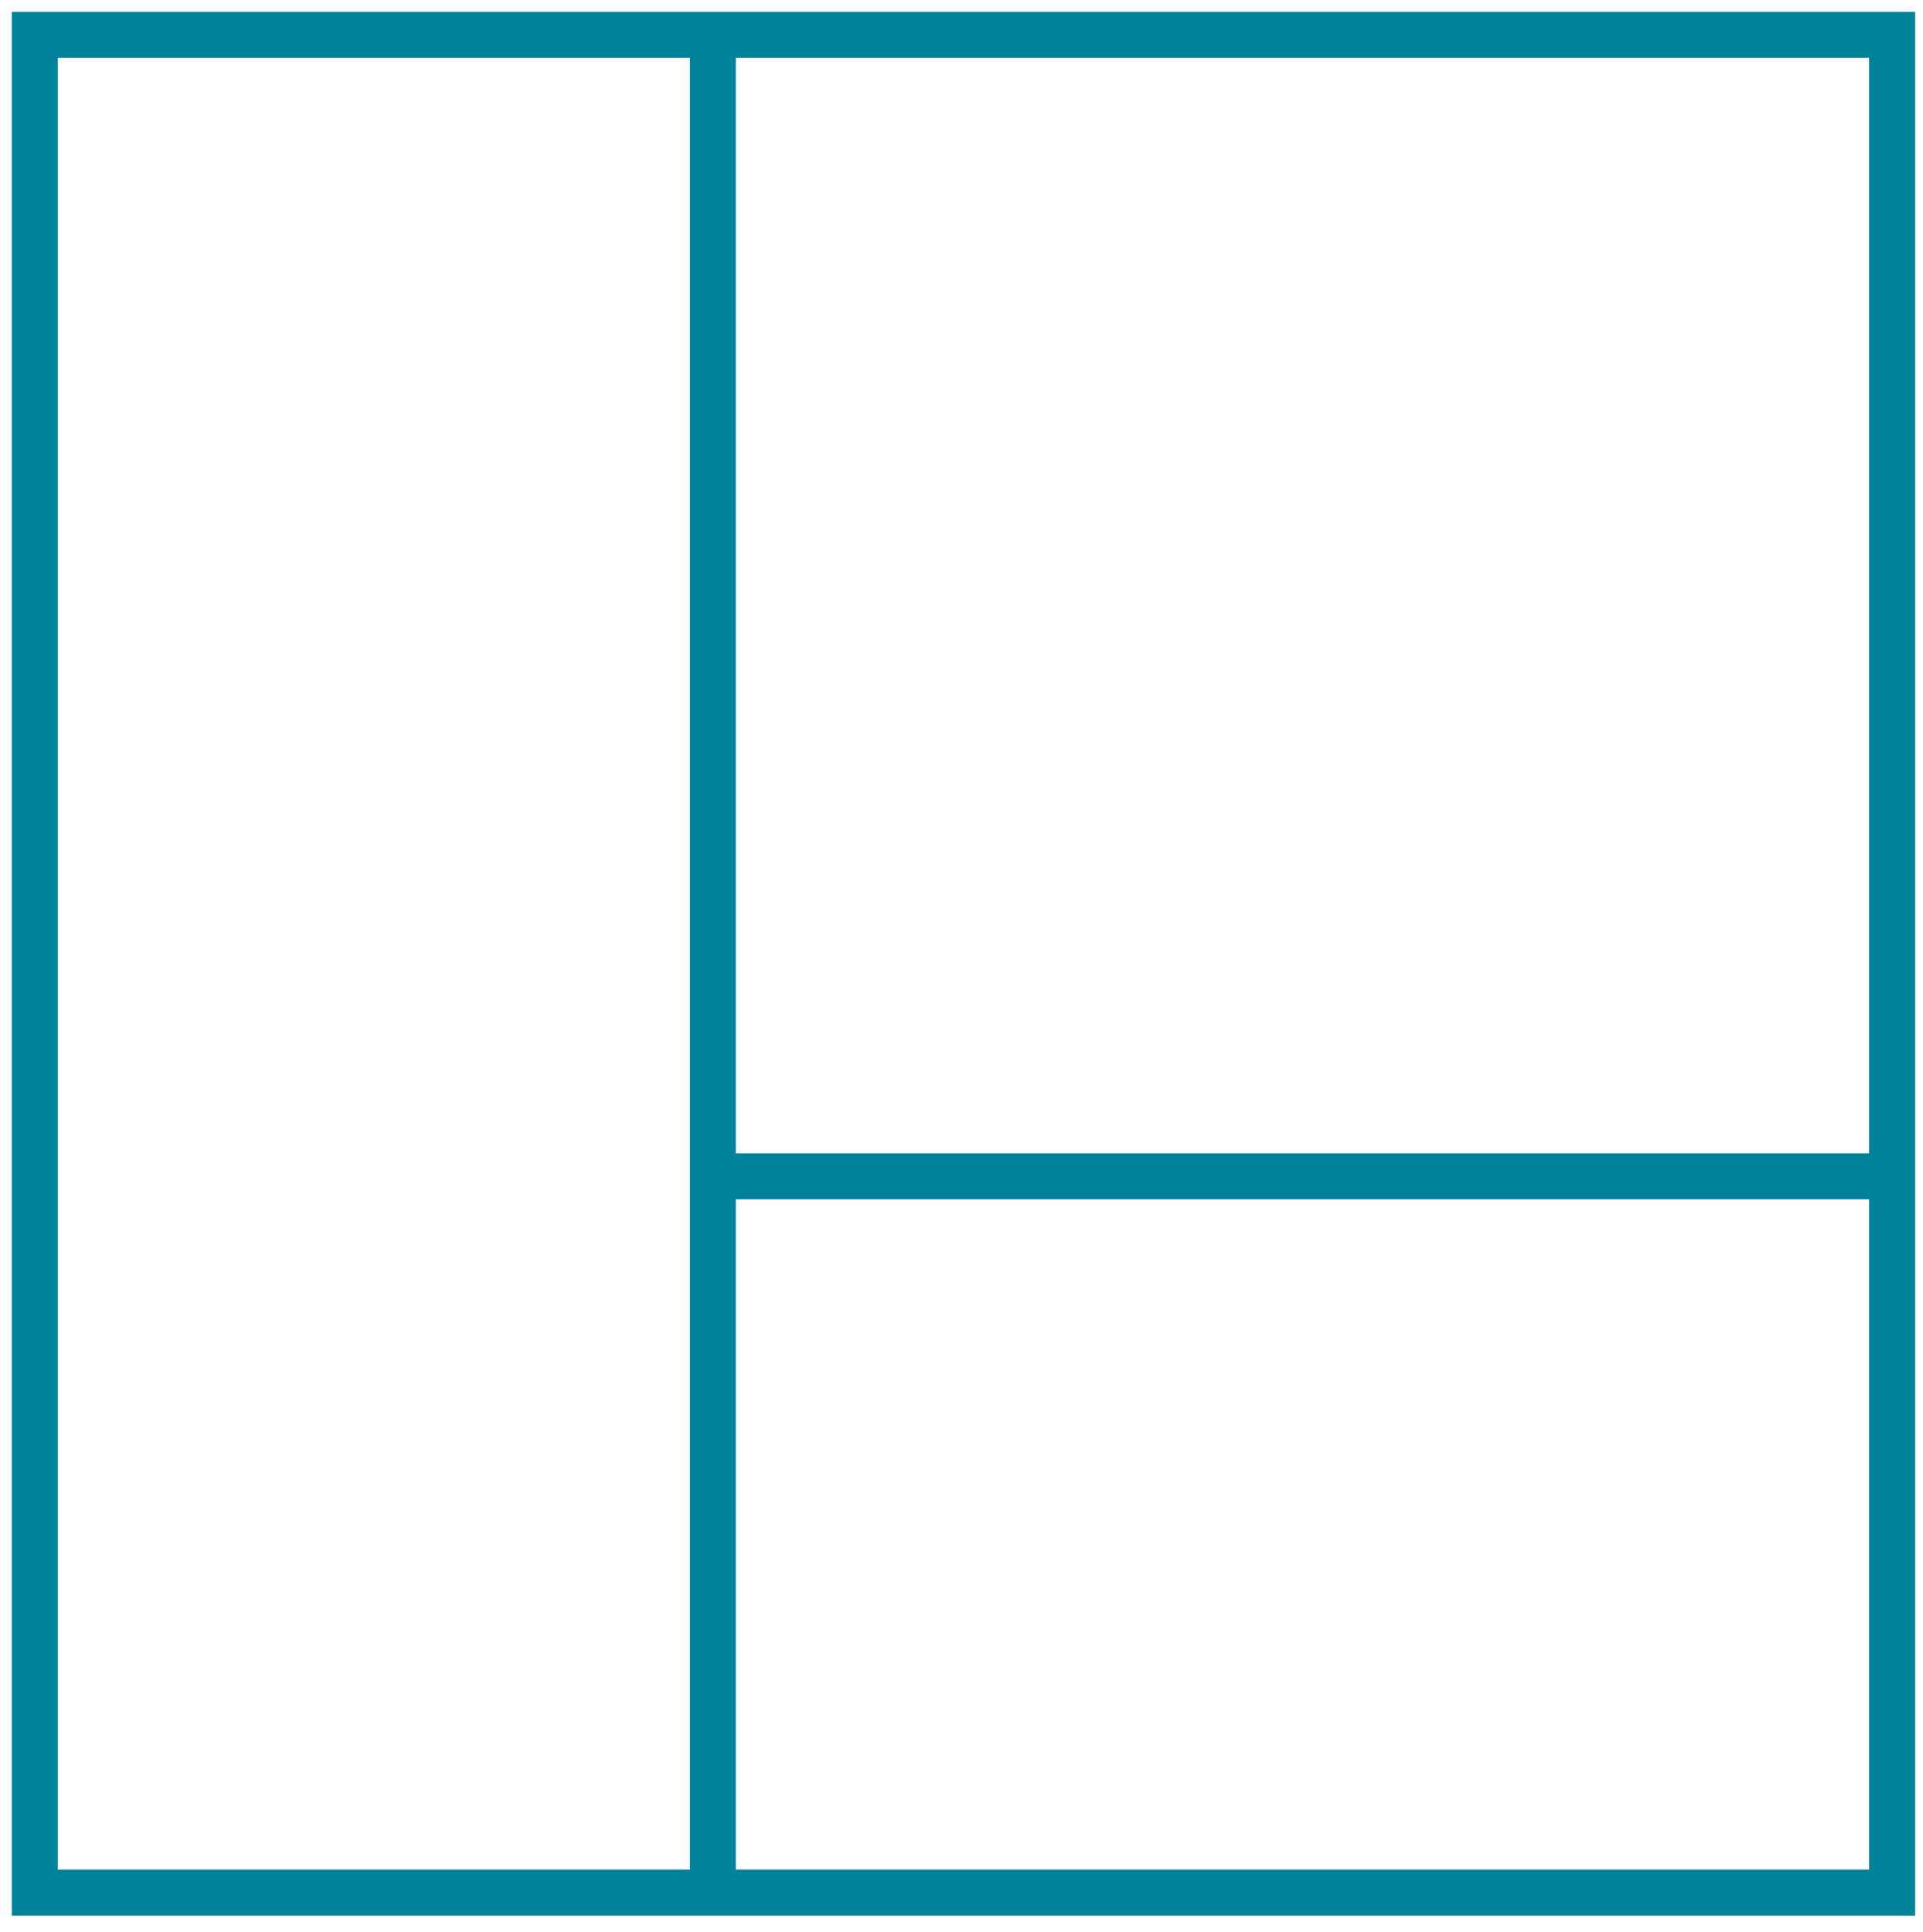 <?xml version="1.0" encoding="utf-8"?>
<!-- Generator: Adobe Illustrator 22.1.0, SVG Export Plug-In . SVG Version: 6.00 Build 0)  -->
<svg version="1.1" id="Layer_1" xmlns="http://www.w3.org/2000/svg" xmlns:xlink="http://www.w3.org/1999/xlink" x="0px" y="0px"
	 viewBox="0 0 292.7 294" style="enable-background:new 0 0 292.7 294;" xml:space="preserve">
<style type="text/css">
	.st0{fill:none;stroke:#00829B;stroke-width:7;stroke-miterlimit:10;}
</style>
<g>
	<polygon class="st0" points="288,288 5.3,288 5.3,5.3 110.3,5.3 288,5.3 	"/>
	<line class="st0" x1="108.5" y1="288" x2="108.5" y2="5.3"/>
	<line class="st0" x1="108.5" y1="179" x2="288" y2="179"/>
</g>
</svg>
